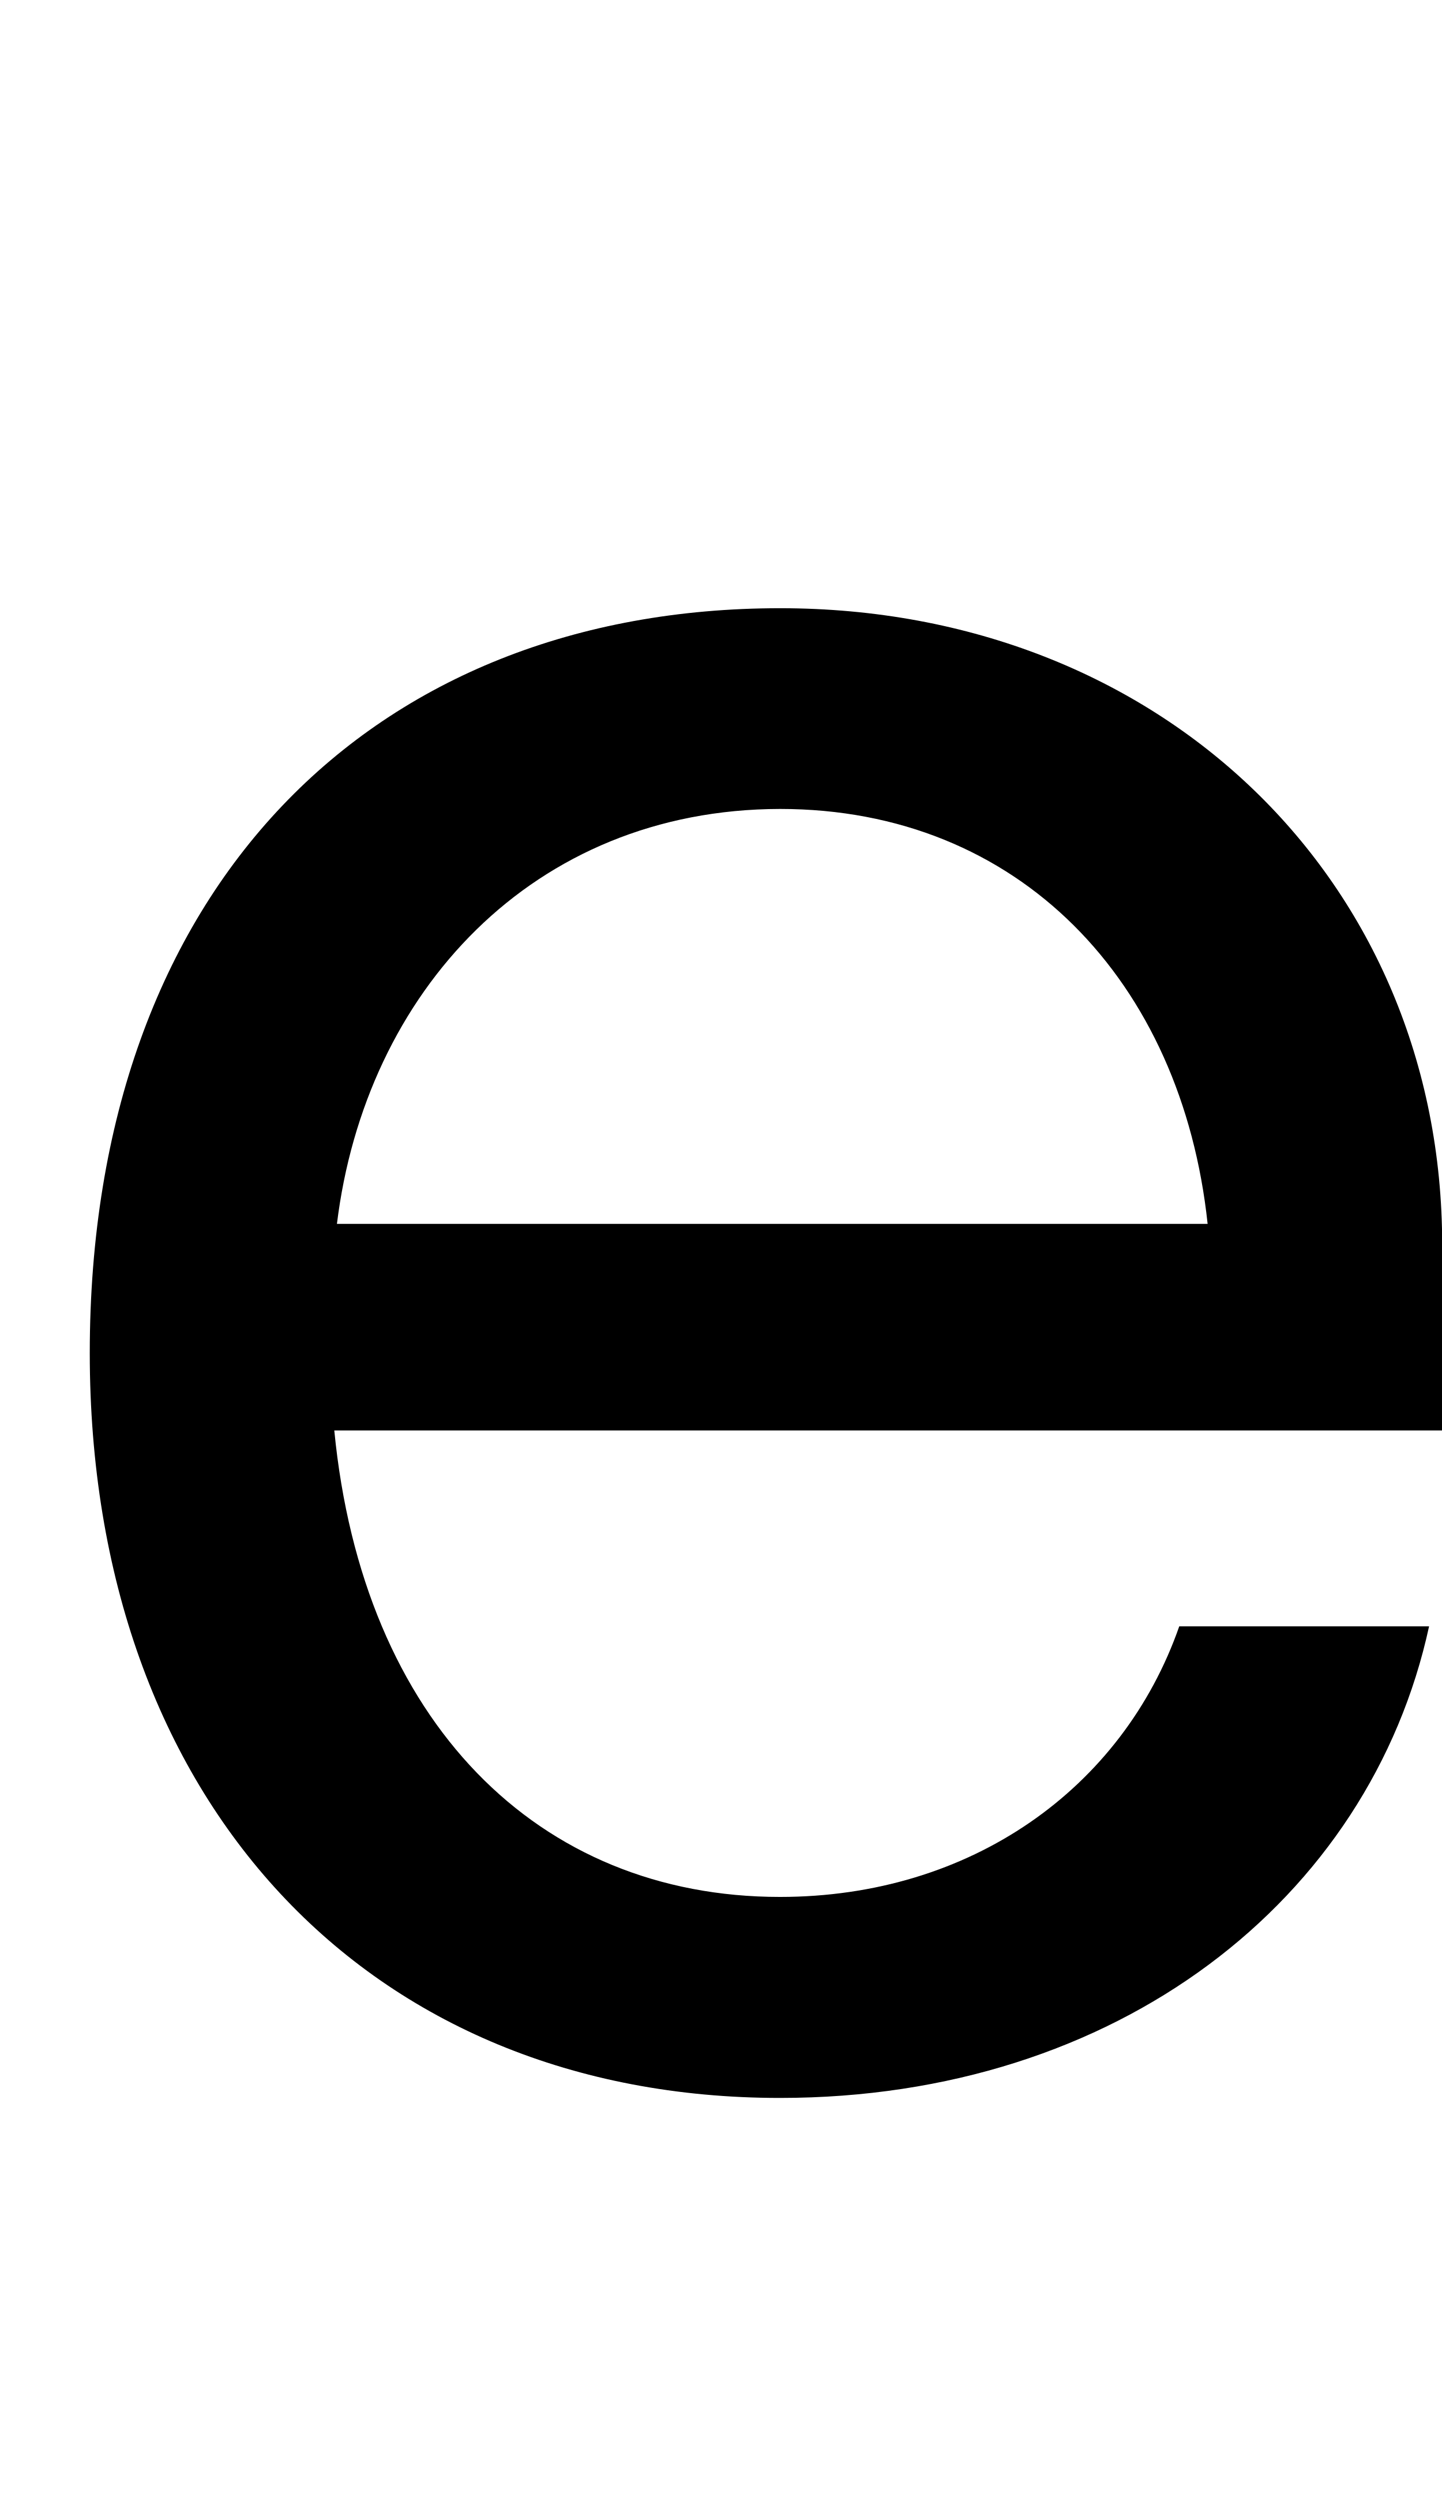 <svg id="图层_1" data-name="图层 1" xmlns="http://www.w3.org/2000/svg" viewBox="0 0 160.64 278.36"><defs><style>.cls-1{fill:#fff;}</style></defs><rect class="cls-1" width="160.64" height="278.36"/><path d="M160.64,159.27H37.24c3.16,32.43,22.67,51.94,49.65,51.94,21.23,0,38.16-12.05,44.48-30.13H159.2c-6.6,30.42-34.72,52.51-72.31,52.51C41,233.59,10,200.59,10,150.66c0-51.94,31.56-82.94,76.91-82.94,42.47,0,73.75,30.42,73.75,70.89Zm-123.11-23h97c-2.87-27-21-46.2-47.63-46.2C59.34,90.11,40.68,110.48,37.53,136.31Z"/></svg>
